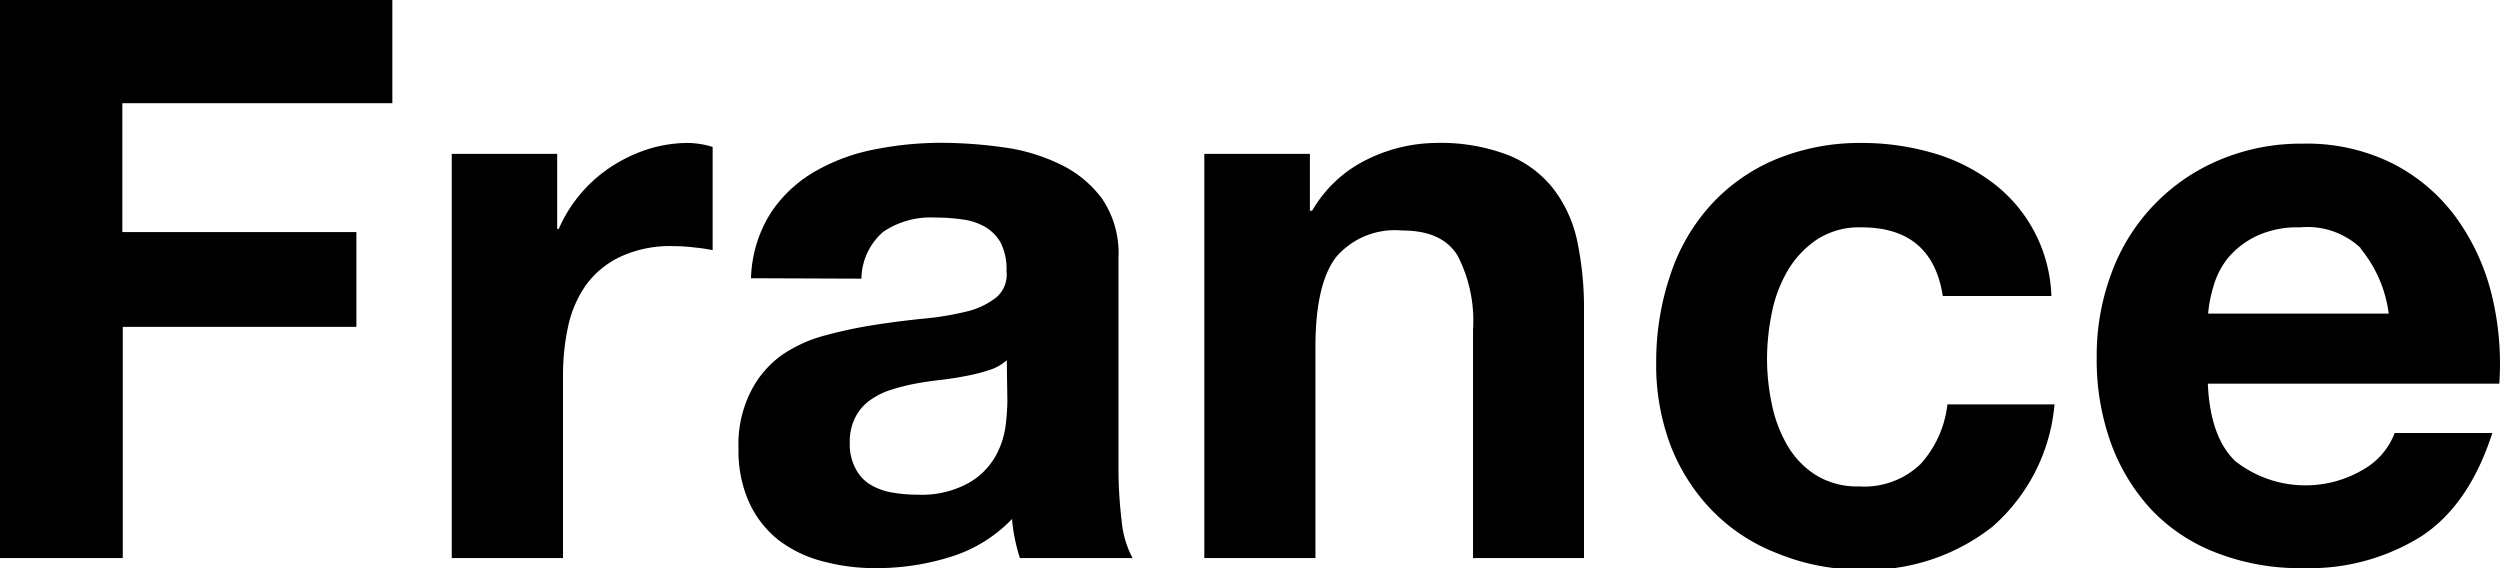 <svg xmlns="http://www.w3.org/2000/svg" width="175.93" height="39.98" viewBox="0 0 175.93 39.98"><title>ttl-france100</title><g id="レイヤー_2" data-name="レイヤー 2"><g id="レイヤー_1-2" data-name="レイヤー 1"><path d="M27.61,0V7.26h-19v9.07H25.08V23H8.64V39.27H0V0Z"/><path d="M39.21,10.83v5.28h.11A10,10,0,0,1,43,11.74a10.83,10.83,0,0,1,2.59-1.24,9.44,9.44,0,0,1,2.86-.44,6.2,6.2,0,0,1,1.7.28V17.6c-.36-.07-.8-.14-1.32-.19a12.76,12.76,0,0,0-1.48-.09,8.27,8.27,0,0,0-3.63.72A6.31,6.31,0,0,0,41.28,20,7.86,7.86,0,0,0,40,22.88a16.09,16.09,0,0,0-.38,3.57V39.27H31.79V10.83Z"/><path d="M52.85,19.58A9.07,9.07,0,0,1,54.23,15a9.22,9.22,0,0,1,3.08-2.91,13.5,13.5,0,0,1,4.21-1.57,23.94,23.94,0,0,1,4.7-.47,32,32,0,0,1,4.34.31,13.15,13.15,0,0,1,4,1.18,7.9,7.9,0,0,1,3,2.45,6.83,6.83,0,0,1,1.15,4.15V32.94a31,31,0,0,0,.22,3.69,6.87,6.87,0,0,0,.77,2.64H71.77a12.15,12.15,0,0,1-.35-1.35,10.73,10.73,0,0,1-.2-1.4,10.11,10.11,0,0,1-4.4,2.69,17.41,17.41,0,0,1-5.17.77,14,14,0,0,1-3.79-.49A8.66,8.66,0,0,1,54.78,38a7.17,7.17,0,0,1-2.06-2.64,8.85,8.85,0,0,1-.75-3.8,8.23,8.23,0,0,1,.86-4A7.07,7.07,0,0,1,55,25a9.75,9.75,0,0,1,3.08-1.4,31.83,31.83,0,0,1,3.49-.74c1.17-.18,2.33-.33,3.46-.44a20.8,20.8,0,0,0,3-.5,5.34,5.34,0,0,0,2.09-1,2.1,2.1,0,0,0,.71-1.84,4.12,4.12,0,0,0-.41-2A3,3,0,0,0,69.38,16a4.23,4.23,0,0,0-1.59-.55,13.39,13.39,0,0,0-2-.14,5.93,5.93,0,0,0-3.63,1,4.43,4.43,0,0,0-1.54,3.3Zm18,5.77a3.34,3.34,0,0,1-1.23.69,12.05,12.05,0,0,1-1.6.41c-.57.11-1.16.21-1.79.28S65,26.89,64.4,27a15.12,15.12,0,0,0-1.73.44,5.27,5.27,0,0,0-1.48.75,3.32,3.32,0,0,0-1,1.18,3.76,3.76,0,0,0-.39,1.81,3.61,3.61,0,0,0,.39,1.76,2.84,2.84,0,0,0,1,1.13,4.37,4.37,0,0,0,1.54.58,9.86,9.86,0,0,0,1.82.16A6.81,6.81,0,0,0,68.14,34,5,5,0,0,0,70,32.2,5.92,5.92,0,0,0,70.76,30a15,15,0,0,0,.13-1.76Z"/><path d="M92.18,10.83v4h.16a9,9,0,0,1,3.85-3.6A11.17,11.17,0,0,1,101,10.06a13.27,13.27,0,0,1,5.15.86,7.66,7.66,0,0,1,3.16,2.36A9.15,9.15,0,0,1,111,17a23,23,0,0,1,.47,4.81V39.27h-7.81V23.21a10,10,0,0,0-1.1-5.25c-.74-1.16-2-1.74-3.91-1.74A5.44,5.44,0,0,0,94,18.12q-1.42,1.9-1.43,6.24V39.27H84.75V10.83Z"/><path d="M131,16a5.44,5.44,0,0,0-3.13.85,6.82,6.82,0,0,0-2.07,2.2,9.56,9.56,0,0,0-1.12,3,16.15,16.15,0,0,0-.33,3.22,15.35,15.35,0,0,0,.33,3.13,9.49,9.49,0,0,0,1.07,2.89,6.08,6.08,0,0,0,2,2.12,5.51,5.51,0,0,0,3.08.82,5.71,5.71,0,0,0,4.31-1.56,7.45,7.45,0,0,0,1.9-4.21h7.54a12.89,12.89,0,0,1-4.4,8.63,14.21,14.21,0,0,1-9.3,3A15.51,15.51,0,0,1,125,38.91a12.82,12.82,0,0,1-4.53-3,13.6,13.6,0,0,1-2.92-4.59,16.07,16.07,0,0,1-1-5.86,19,19,0,0,1,1-6.13,13.64,13.64,0,0,1,2.83-4.89,12.93,12.93,0,0,1,4.57-3.22A15.49,15.49,0,0,1,131,10.06a17.76,17.76,0,0,1,4.86.66,12.86,12.86,0,0,1,4.18,2,10.4,10.4,0,0,1,4.32,8.11h-7.64C136.21,17.58,134.29,16,131,16Z"/><path d="M157.3,32.45a8,8,0,0,0,9.13.52,5,5,0,0,0,2.09-2.5h6.87q-1.65,5.12-5.06,7.31a14.85,14.85,0,0,1-8.25,2.2A16.14,16.14,0,0,1,156,38.91a12.41,12.41,0,0,1-4.56-3,13.75,13.75,0,0,1-2.89-4.73,17.26,17.26,0,0,1-1-6.05,16.49,16.49,0,0,1,1.05-5.94,13.73,13.73,0,0,1,7.56-7.92,14.73,14.73,0,0,1,5.91-1.16,13.49,13.49,0,0,1,6.33,1.41,12.61,12.61,0,0,1,4.42,3.76,15.61,15.61,0,0,1,2.51,5.39,20.41,20.41,0,0,1,.55,6.33H155.37Q155.53,30.75,157.3,32.45Zm8.82-15A5.46,5.46,0,0,0,161.86,16a6.83,6.83,0,0,0-3.11.63,6,6,0,0,0-2,1.57,5.72,5.72,0,0,0-1,2,9.37,9.37,0,0,0-.36,1.87h12.71A9,9,0,0,0,166.12,17.49Z"/></g></g></svg>